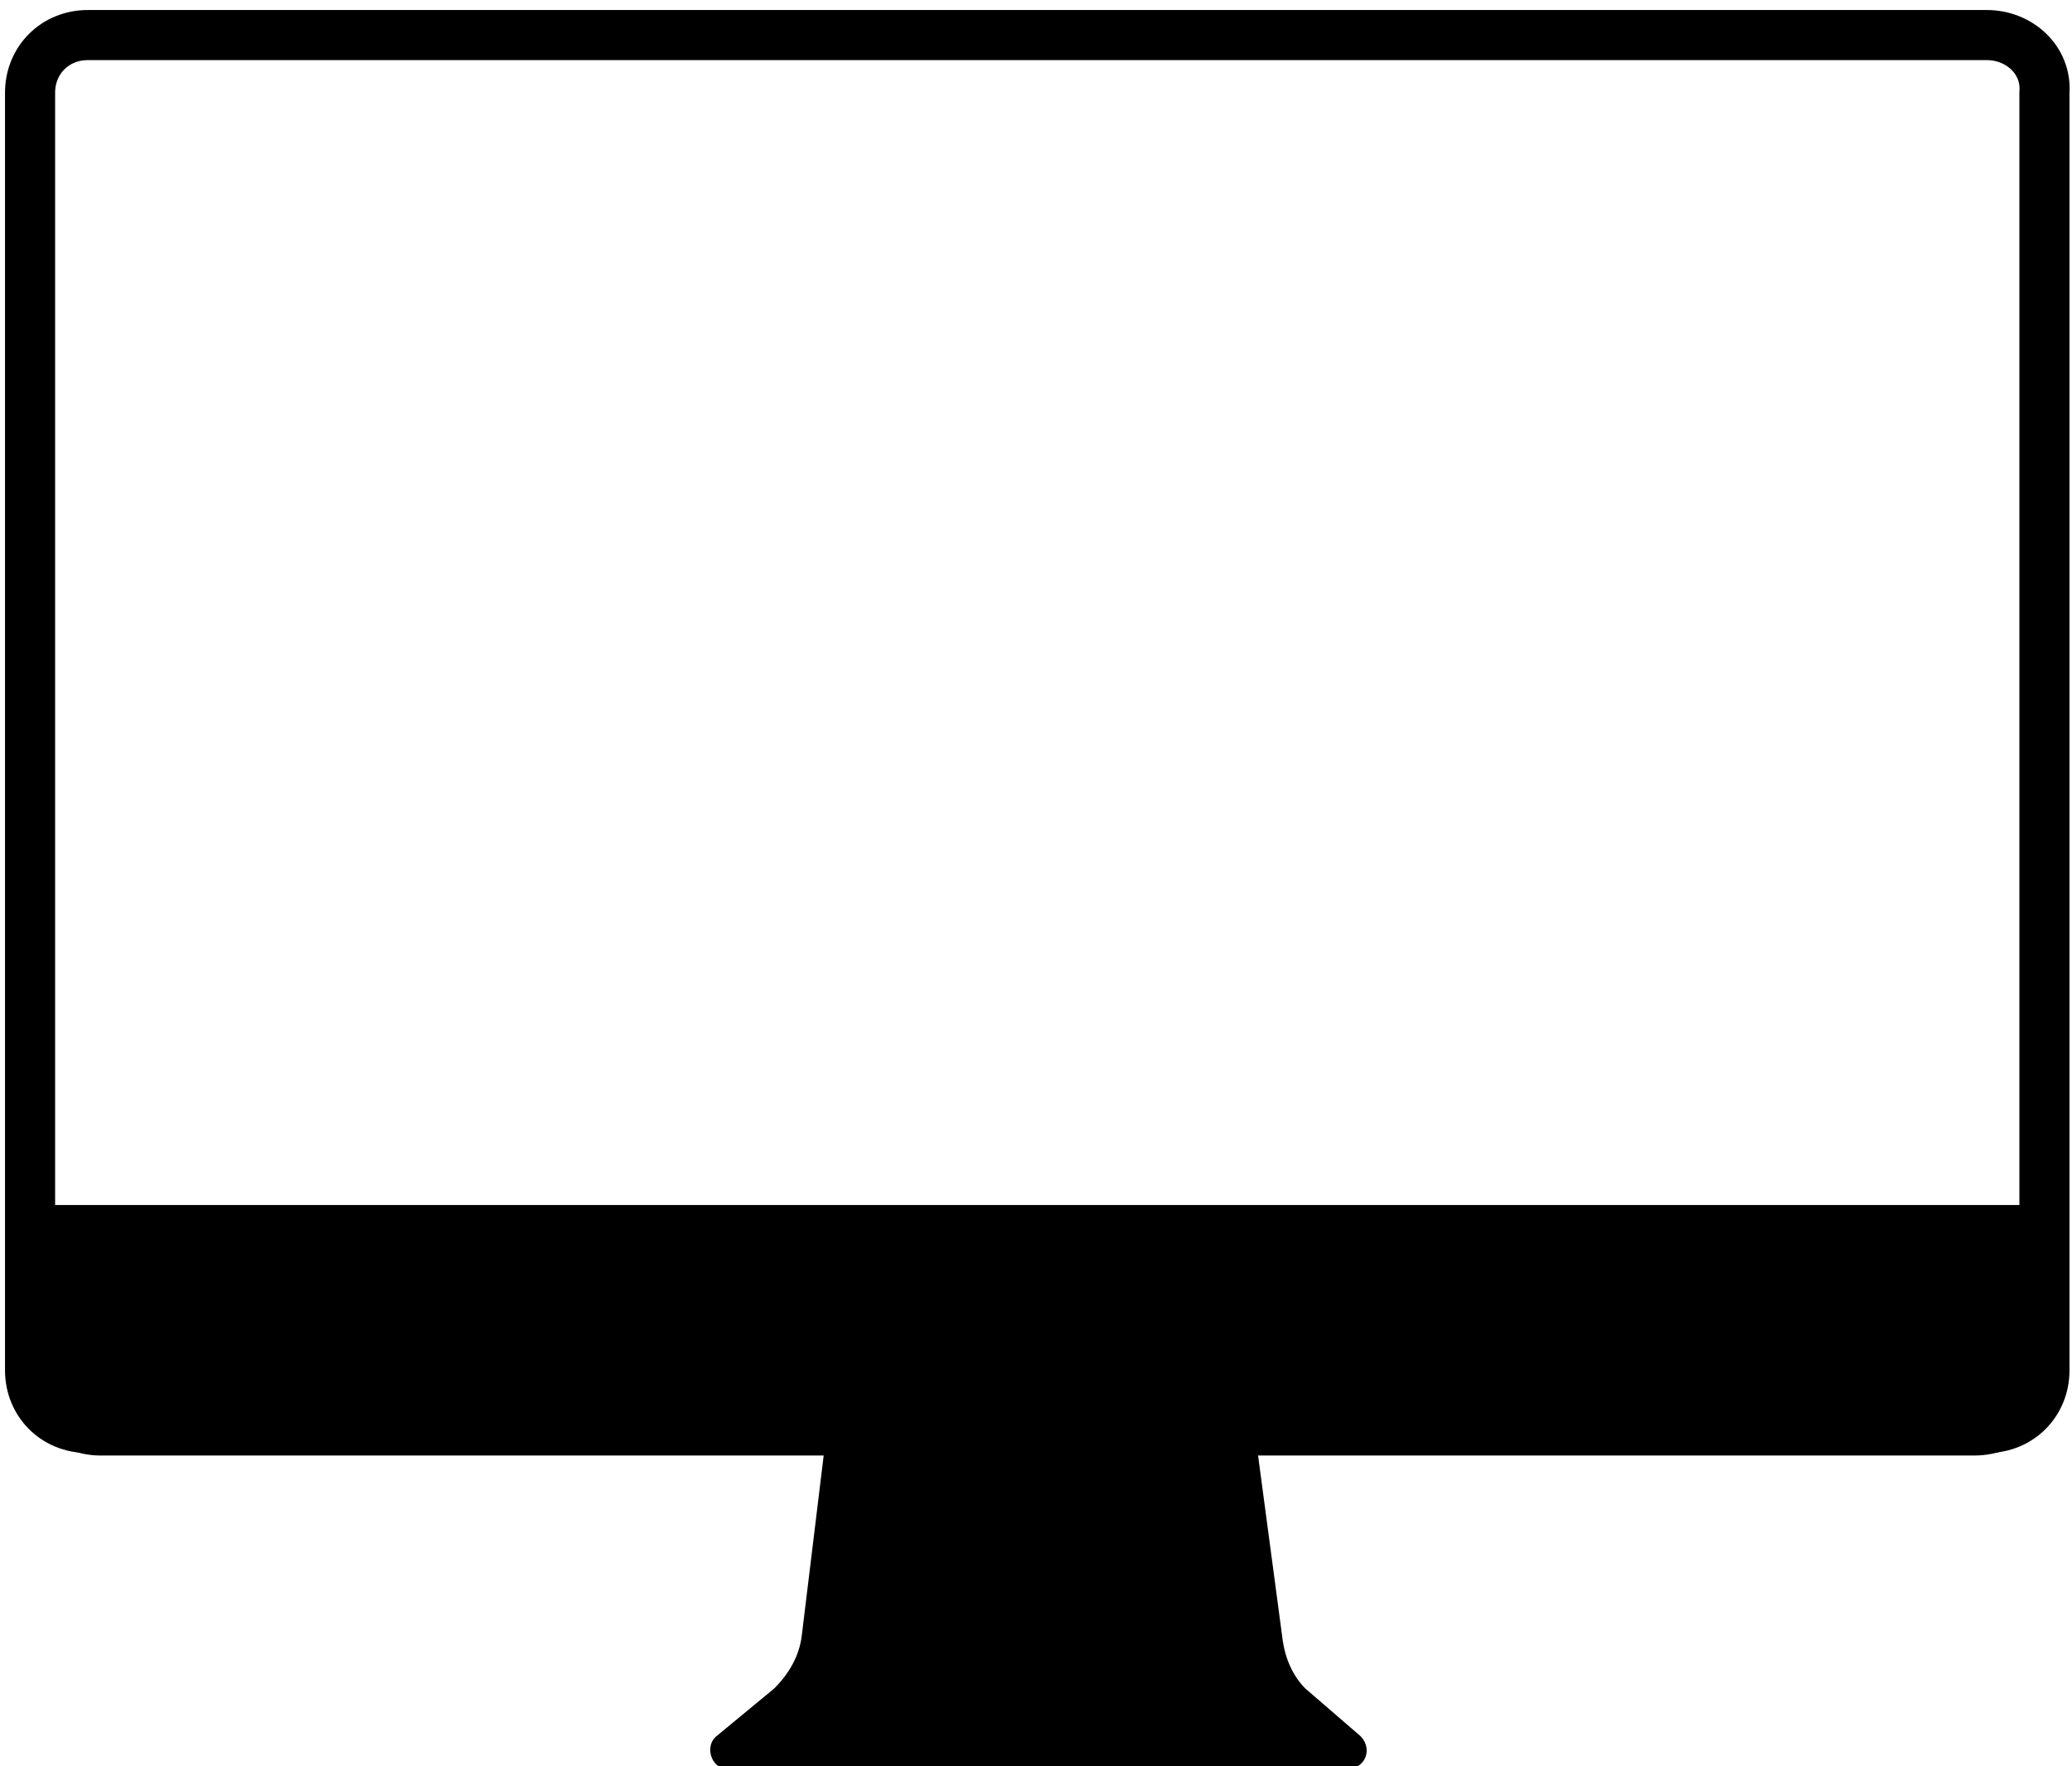 <?xml version="1.0" encoding="UTF-8"?> <!-- Generator: Adobe Illustrator 21.0.0, SVG Export Plug-In . SVG Version: 6.00 Build 0) --> <svg xmlns="http://www.w3.org/2000/svg" xmlns:xlink="http://www.w3.org/1999/xlink" id="Слой_1" x="0px" y="0px" viewBox="0 0 82.7 70.5" style="enable-background:new 0 0 82.7 70.5;" xml:space="preserve"> <style type="text/css"> .st0{stroke:#000000;stroke-width:2;stroke-miterlimit:10;} .st1{fill:none;stroke:#000000;stroke-width:2;stroke-miterlimit:10;} </style> <title>macbooc</title> <path class="st0" d="M78.8,57.1H4c-1.3,0-2.4-1.1-2.4-2.4v-5.6h79.7v5.6C81.3,56,80.2,57.1,78.8,57.1z"></path> <path d="M32.9,57.9L32,65.3c-0.1,0.8-0.5,1.5-1.1,2.1l-2.3,1.9c-0.5,0.4-0.2,1.3,0.4,1.3h24.8c0.7,0,1-0.8,0.5-1.3l-2.2-1.9 c-0.5-0.5-0.8-1.2-0.9-1.9l-1-7.5H32.9z"></path> <path class="st1" d="M79.3,1.4H3.5c-1.3,0-2.3,1-2.3,2.3v51c0,1.3,1,2.3,2.3,2.3h75.8c1.3,0,2.3-1,2.3-2.3v-51 C81.7,2.4,80.6,1.4,79.3,1.4z"></path> </svg> 